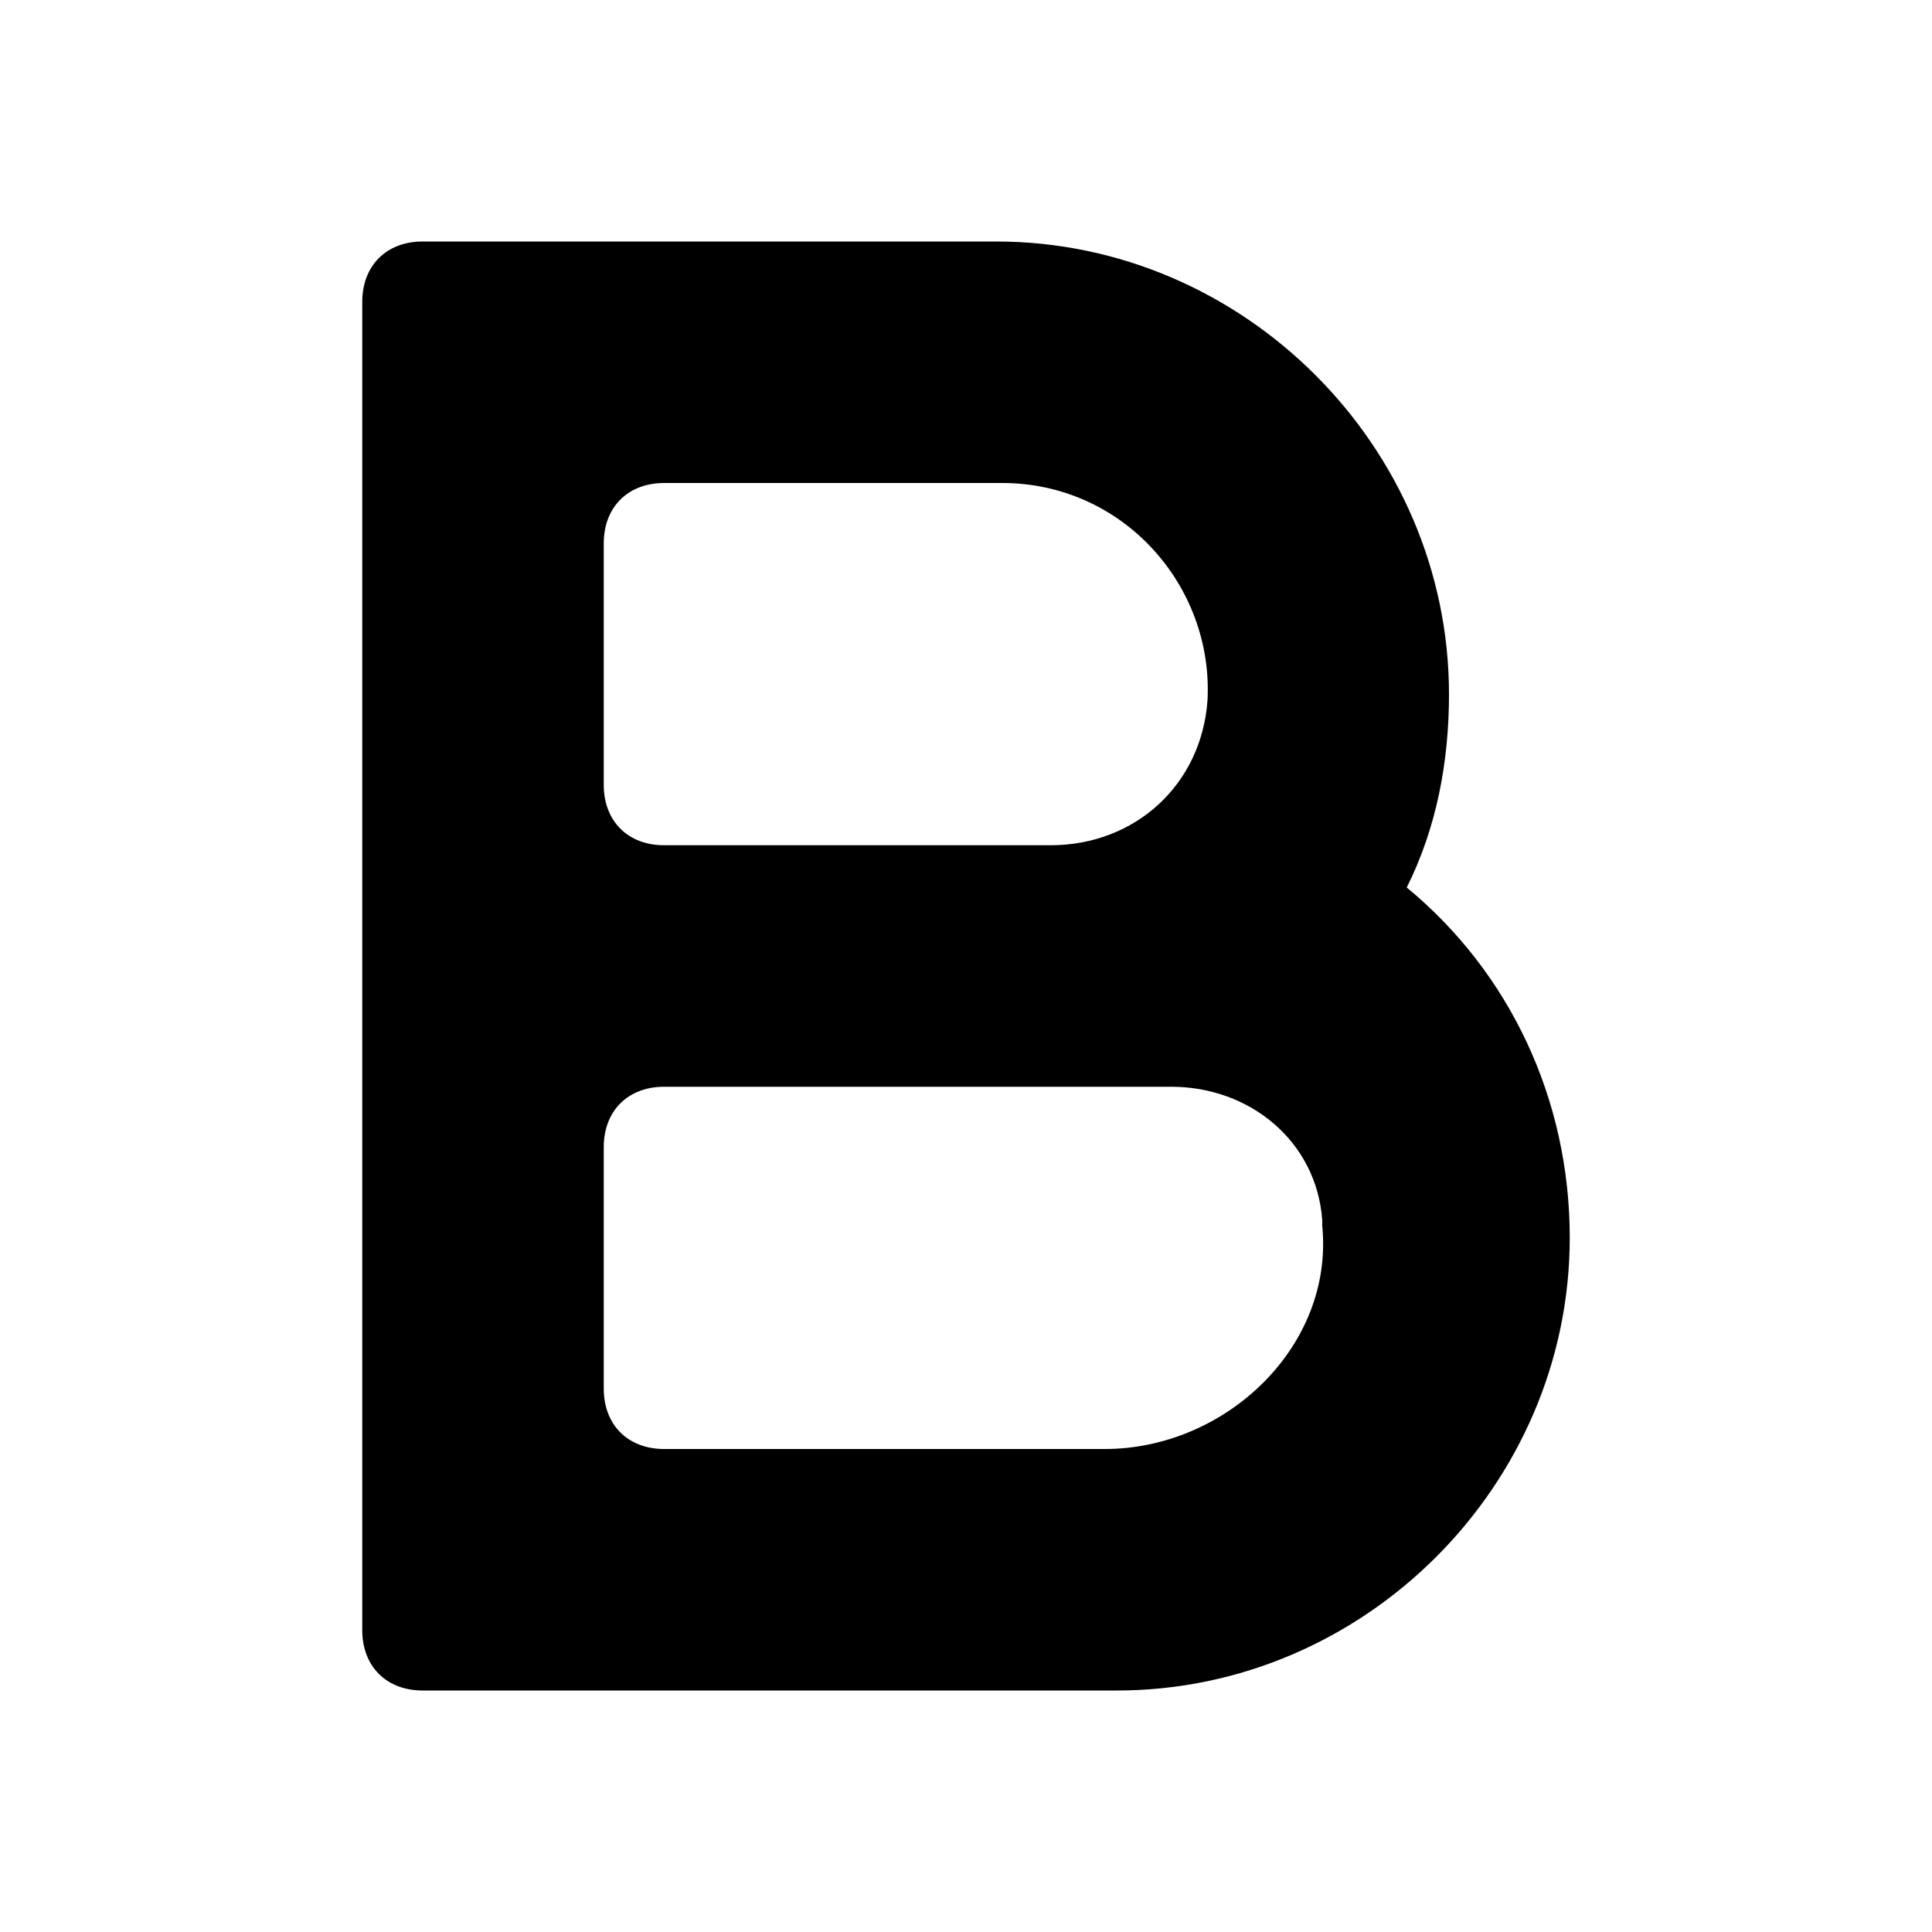 <?xml version="1.0" encoding="utf-8"?>

<!-- Uploaded to: SVG Repo, www.svgrepo.com, Generator: SVG Repo Mixer Tools -->
<svg fill="#000000" height="800px" width="800px" version="1.1" id="Icons" xmlns="http://www.w3.org/2000/svg" xmlns:xlink="http://www.w3.org/1999/xlink" 
	 viewBox="0 0 32 32" xml:space="preserve">
<path d="M23.3,14.7c0.5-1,0.7-2.1,0.7-3.2C24,7.4,20.6,4,16.5,4H7C6.4,4,6,4.4,6,5v22c0,0.6,0.4,1,1,1h11.5c4.1,0,7.5-3.4,7.5-7.5
	C26,18.2,25,16.1,23.3,14.7z M10,9c0-0.6,0.4-1,1-1h5.6c2,0,3.5,1.7,3.4,3.6C19.9,13,18.8,14,17.4,14H11c-0.6,0-1-0.4-1-1V9z
	 M18.3,24H11c-0.6,0-1-0.4-1-1v-4c0-0.6,0.4-1,1-1h8.4c1.3,0,2.4,0.9,2.5,2.2c0,0,0,0,0,0.1C22.1,22.3,20.3,24,18.3,24z"/>
</svg>
